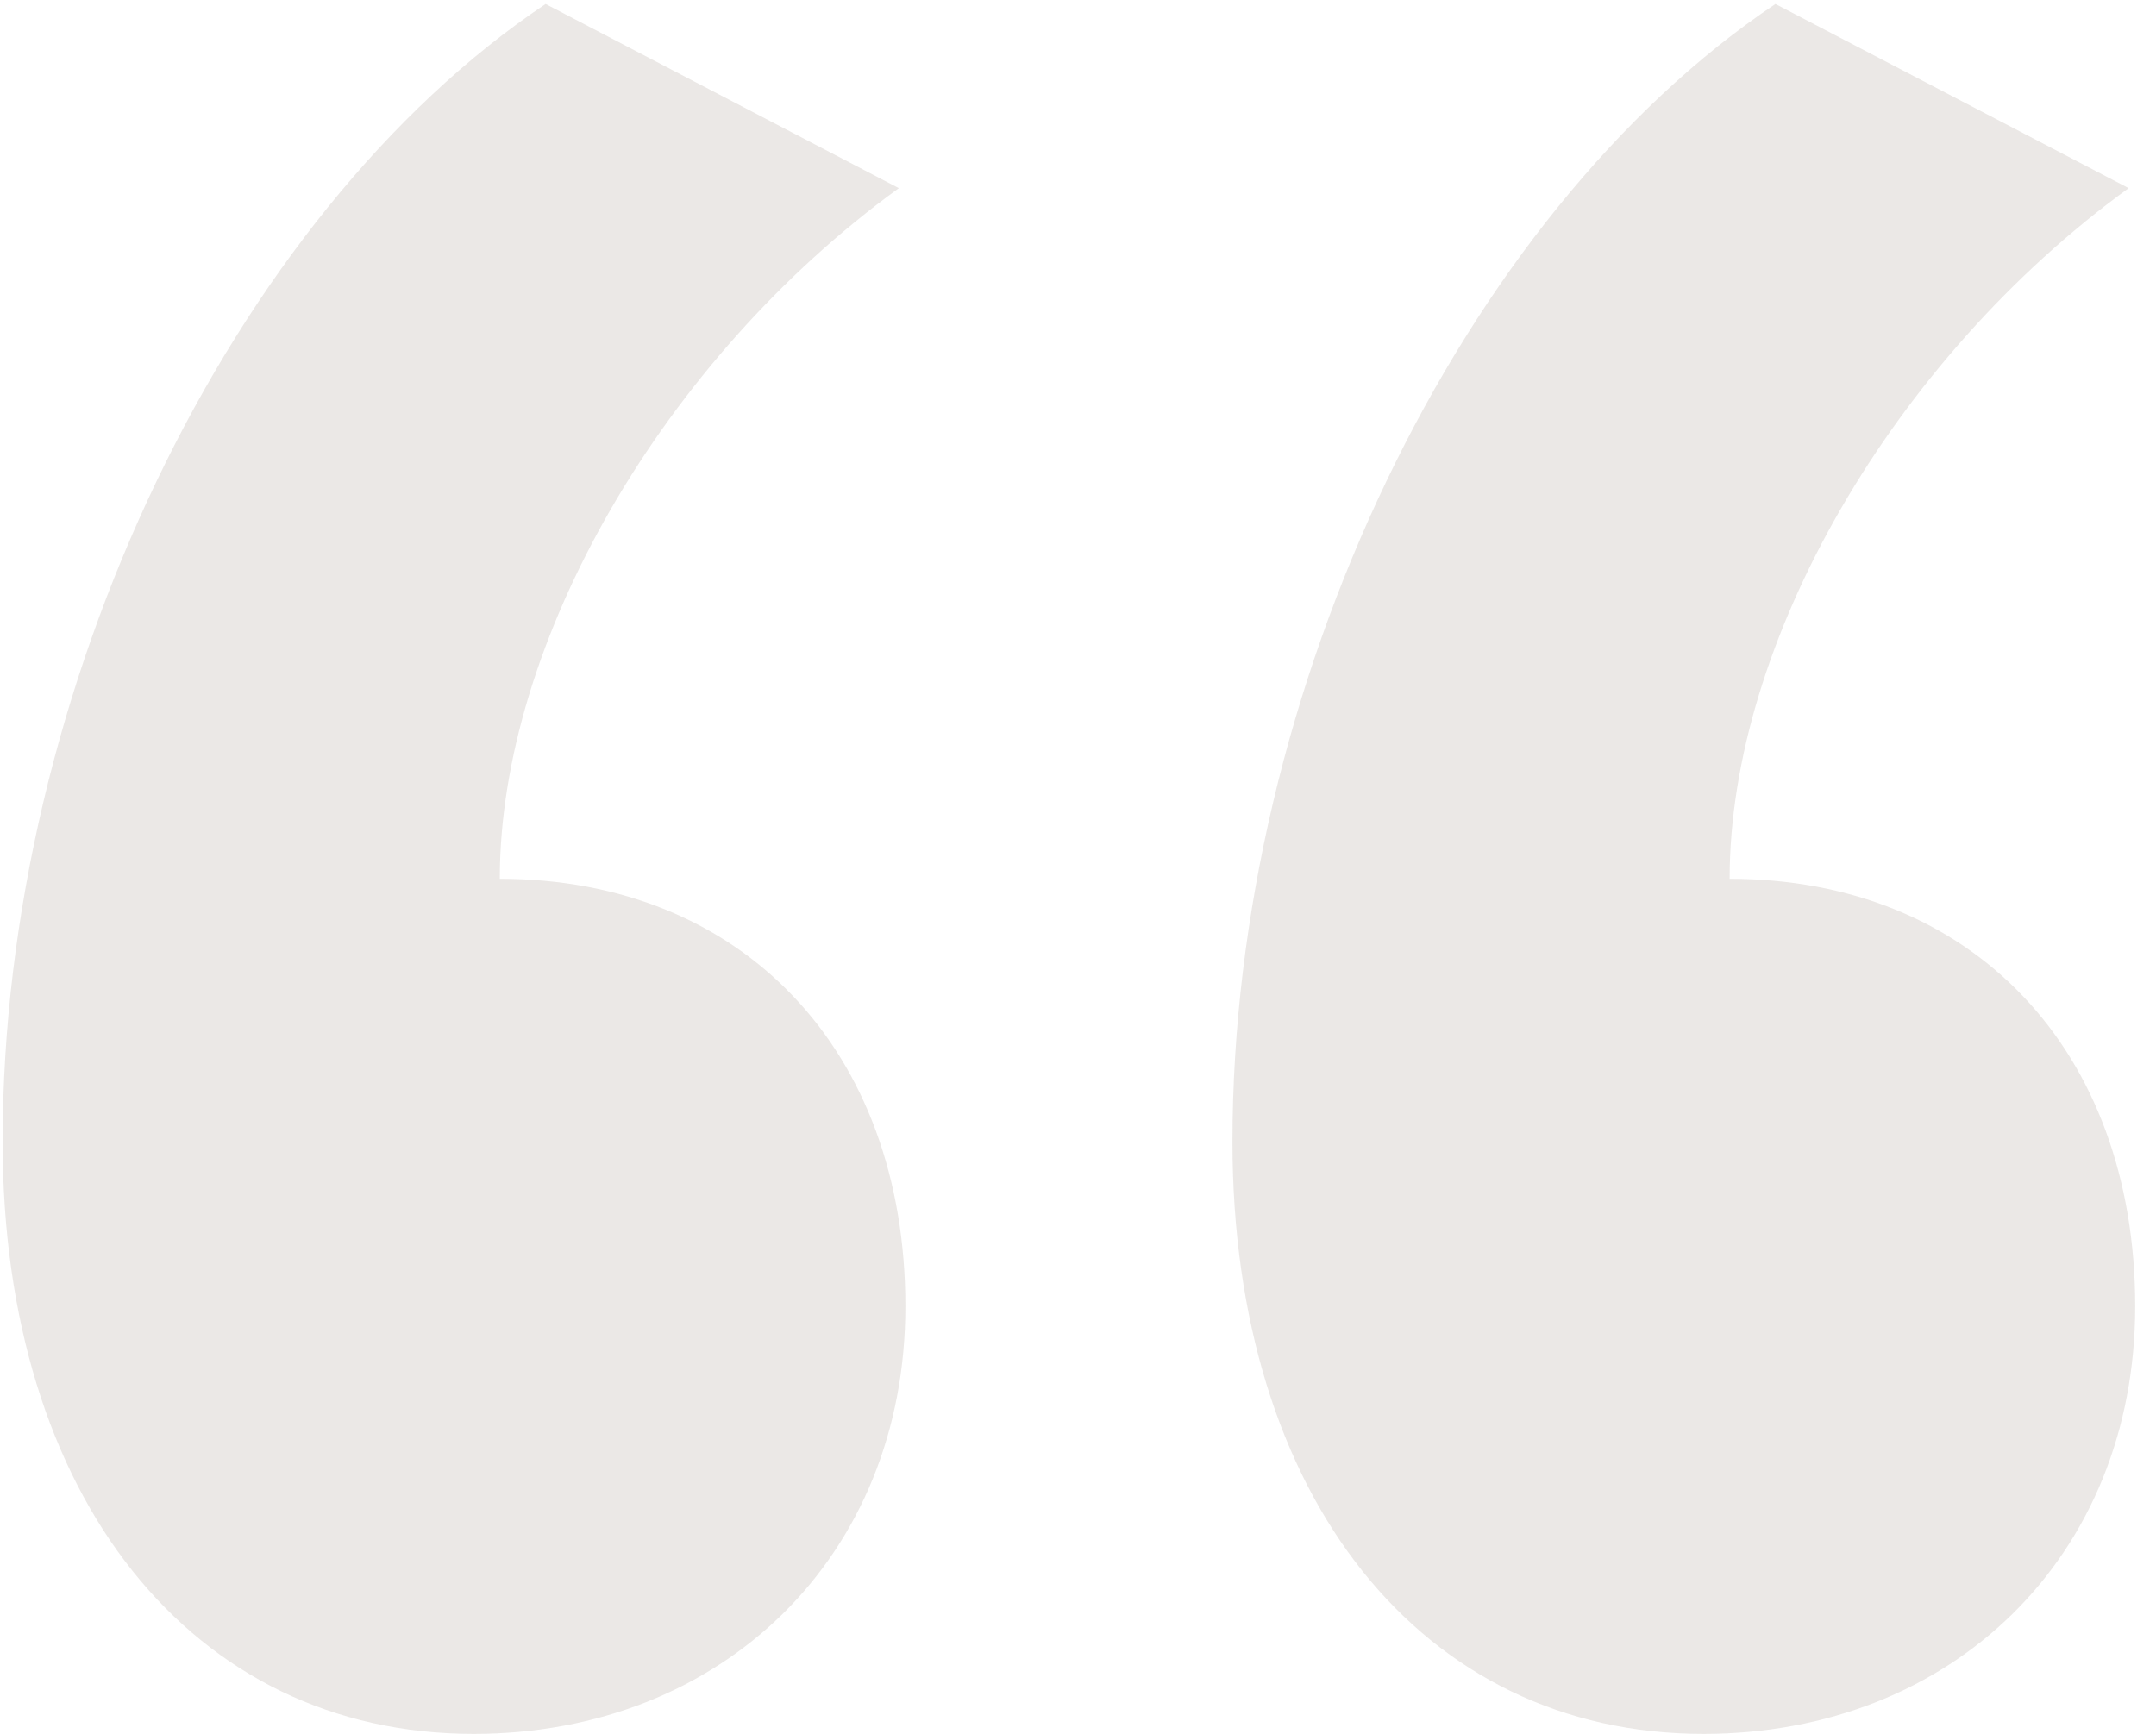 <svg width="92" height="74" viewBox="0 0 92 74" fill="none" xmlns="http://www.w3.org/2000/svg">
<path opacity="0.1" d="M38.634 55.753C38.634 66.421 30.818 74 20.21 74C8.207 74 0.112 63.894 0.112 48.735C0.112 29.365 9.882 9.153 23.281 0.17L38.355 8.03C28.306 15.329 21.327 27.4 21.327 37.506C31.655 37.506 38.634 44.805 38.634 55.753ZM91.112 55.753C91.112 66.421 83.296 74 72.689 74C60.686 74 52.591 63.894 52.591 48.735C52.591 29.365 62.361 9.153 75.76 0.17L90.833 8.03C80.784 15.329 73.806 27.4 73.806 37.506C84.134 37.506 91.112 44.805 91.112 55.753Z" fill="#321B05"/>
</svg>
